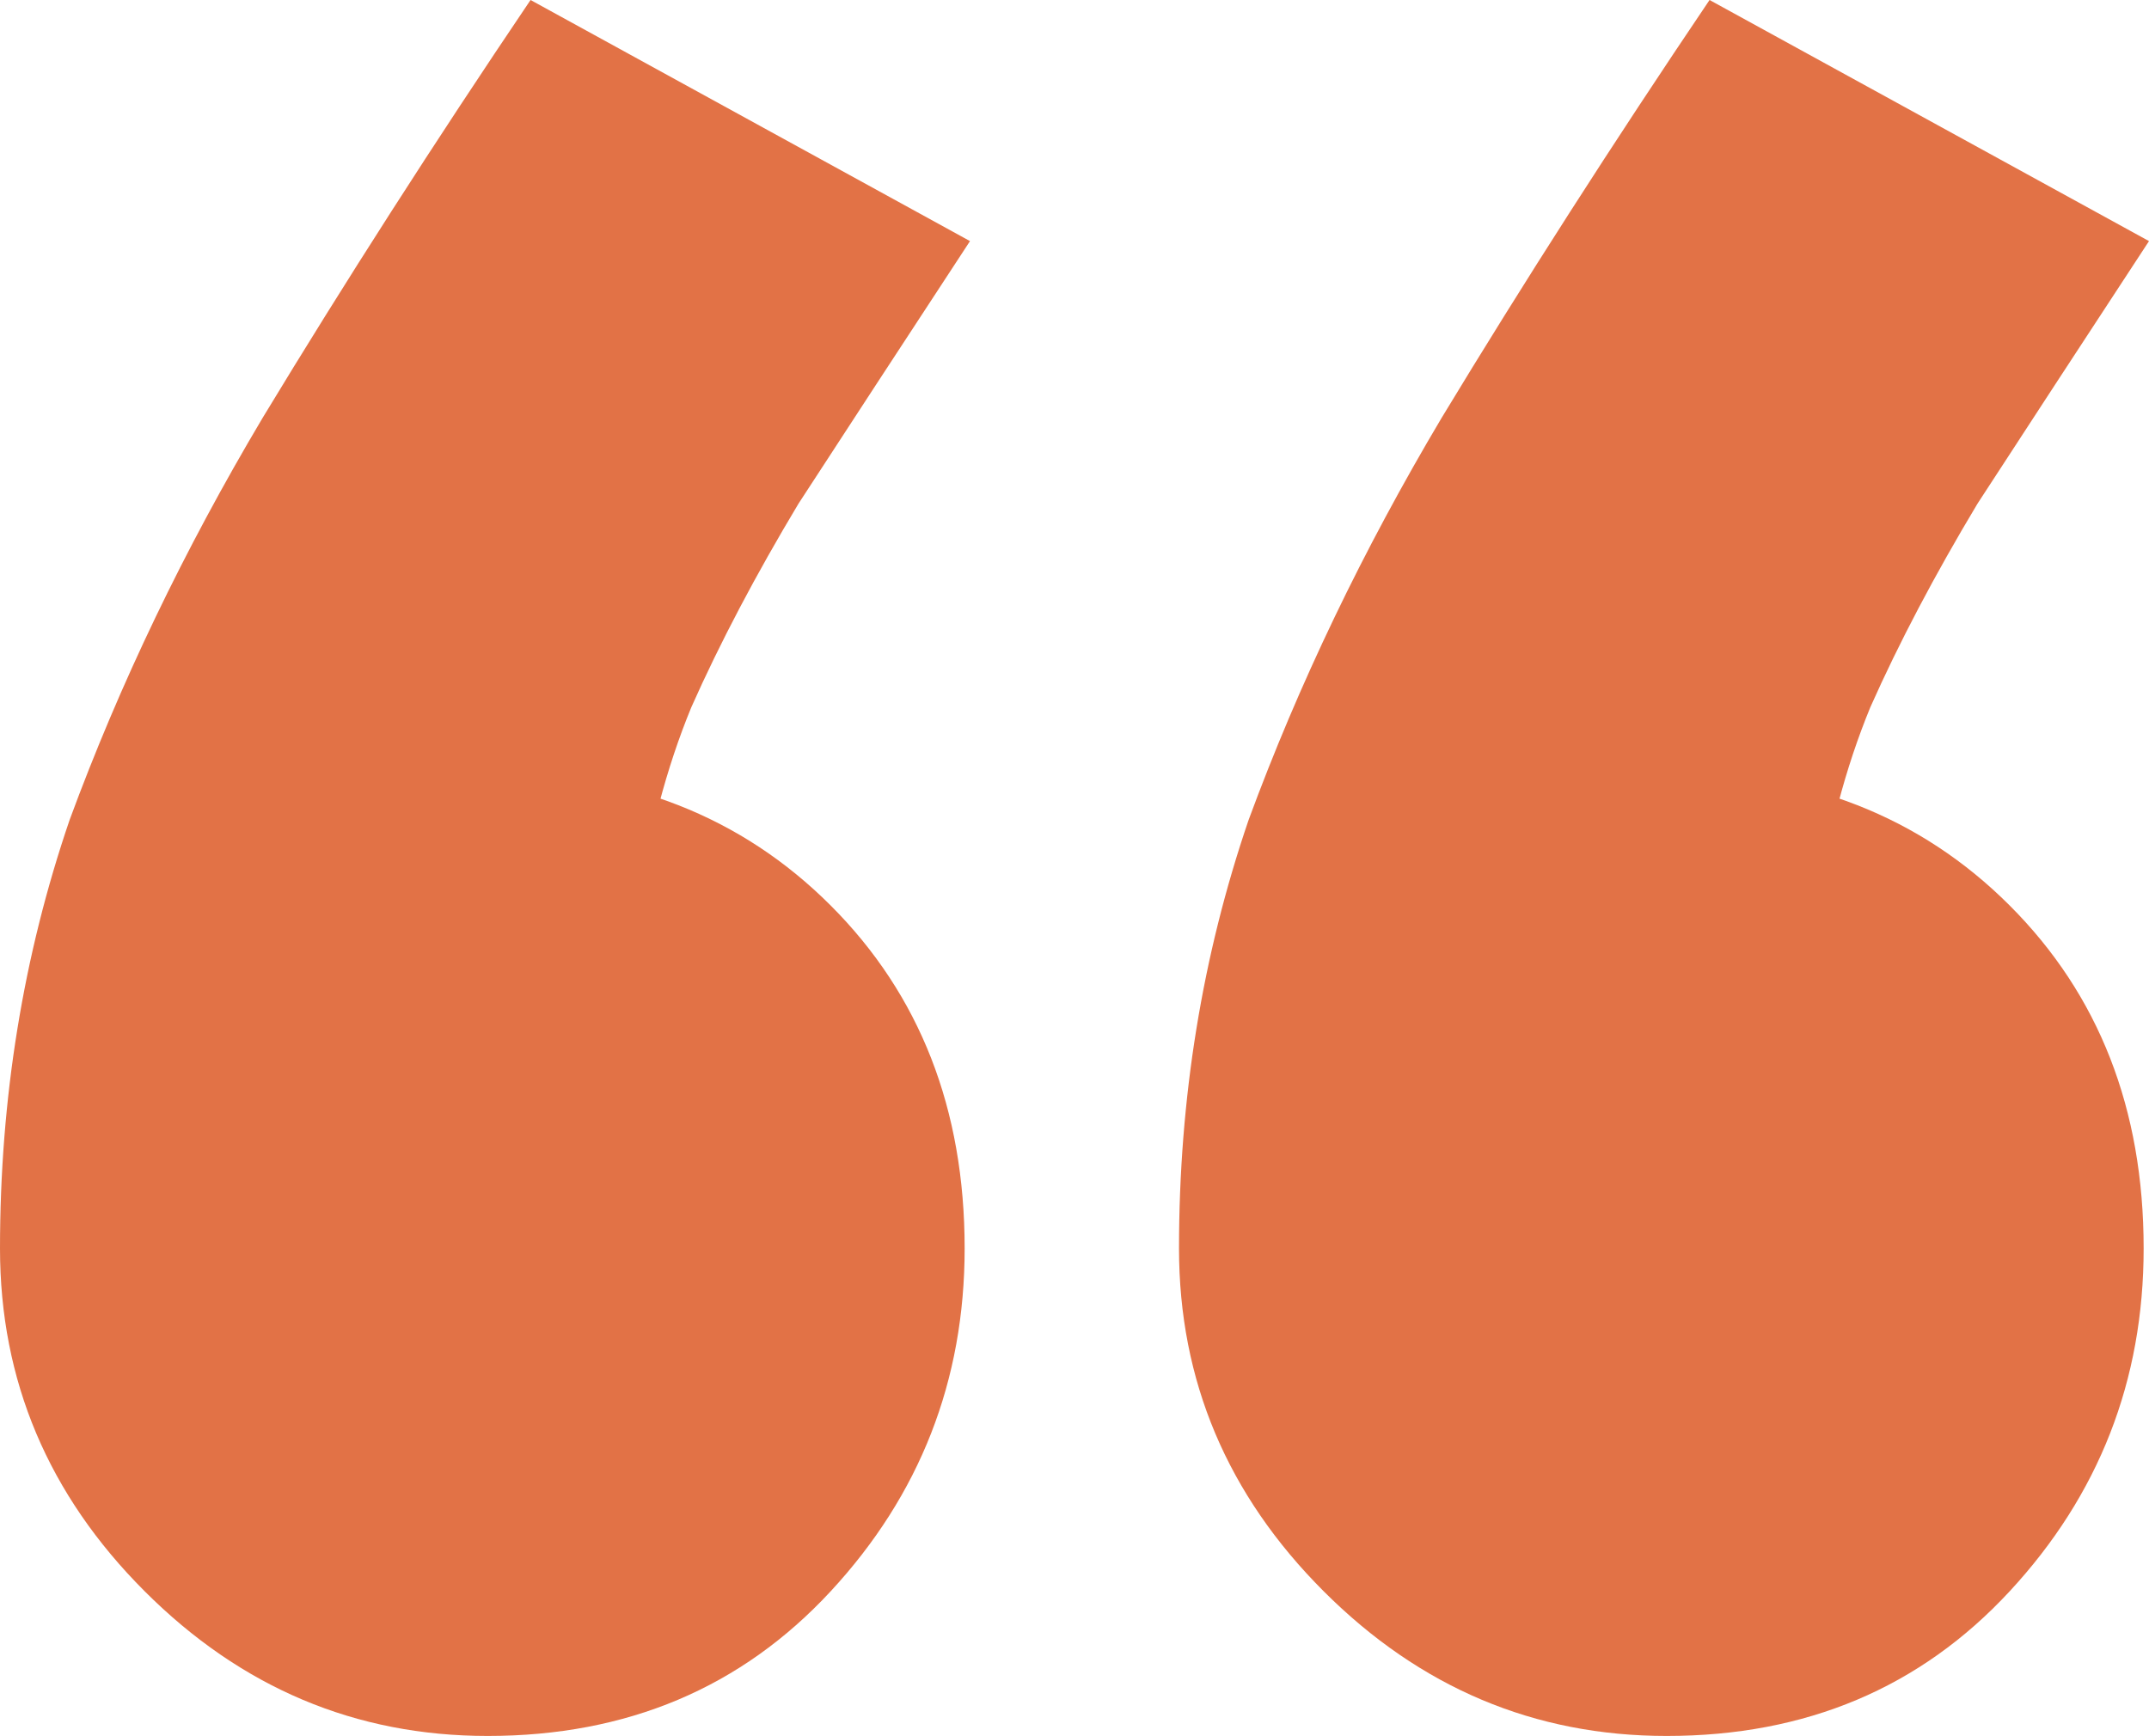 <svg xmlns="http://www.w3.org/2000/svg" width="80.2" height="64.8" fill="#e27246" viewBox="0 0 80.2 64.8"><path d="m18.2 28.8c5.2 0 9.467 1.667 12.8 5 3.333 3.333 5 7.6 5 12.8 0 4.933-1.667 9.2-5 12.8-3.333 3.6-7.6 5.4-12.8 5.4-4.933 0-9.2-1.8-12.8-5.4s-5.4-7.867-5.4-12.8c0-5.2 1.8-9.467 5.4-12.8s7.867-5 12.8-5zm18-19.8c-2.533 3.867-4.667 7.133-6.4 9.8-1.6 2.667-2.933 5.2-4 7.6-0.933 2.267-1.6 4.8-2 7.6s-0.6 6.333-0.6 10.6l-23.2 2c0-5.6 0.867-10.933 2.6-16 1.867-5.067 4.267-10.067 7.2-15 3.067-5.067 6.4-10.267 10-15.6zm26 19.8c5.2 0 9.467 1.667 12.8 5 3.333 3.333 5 7.6 5 12.8 0 4.933-1.667 9.2-5 12.8-3.333 3.6-7.6 5.4-12.8 5.4-4.933 0-9.2-1.8-12.8-5.4s-5.4-7.867-5.4-12.8c0-5.2 1.8-9.467 5.4-12.8s7.867-5 12.8-5zm18-19.8c-2.533 3.867-4.667 7.133-6.4 9.8-1.6 2.667-2.933 5.2-4 7.6-0.933 2.267-1.6 4.8-2 7.6s-0.6 6.333-0.6 10.6l-23.2 2c0-5.6 0.867-10.933 2.6-16 1.867-5.067 4.267-10.067 7.2-15 3.067-5.067 6.4-10.267 10-15.6z"></path></svg>